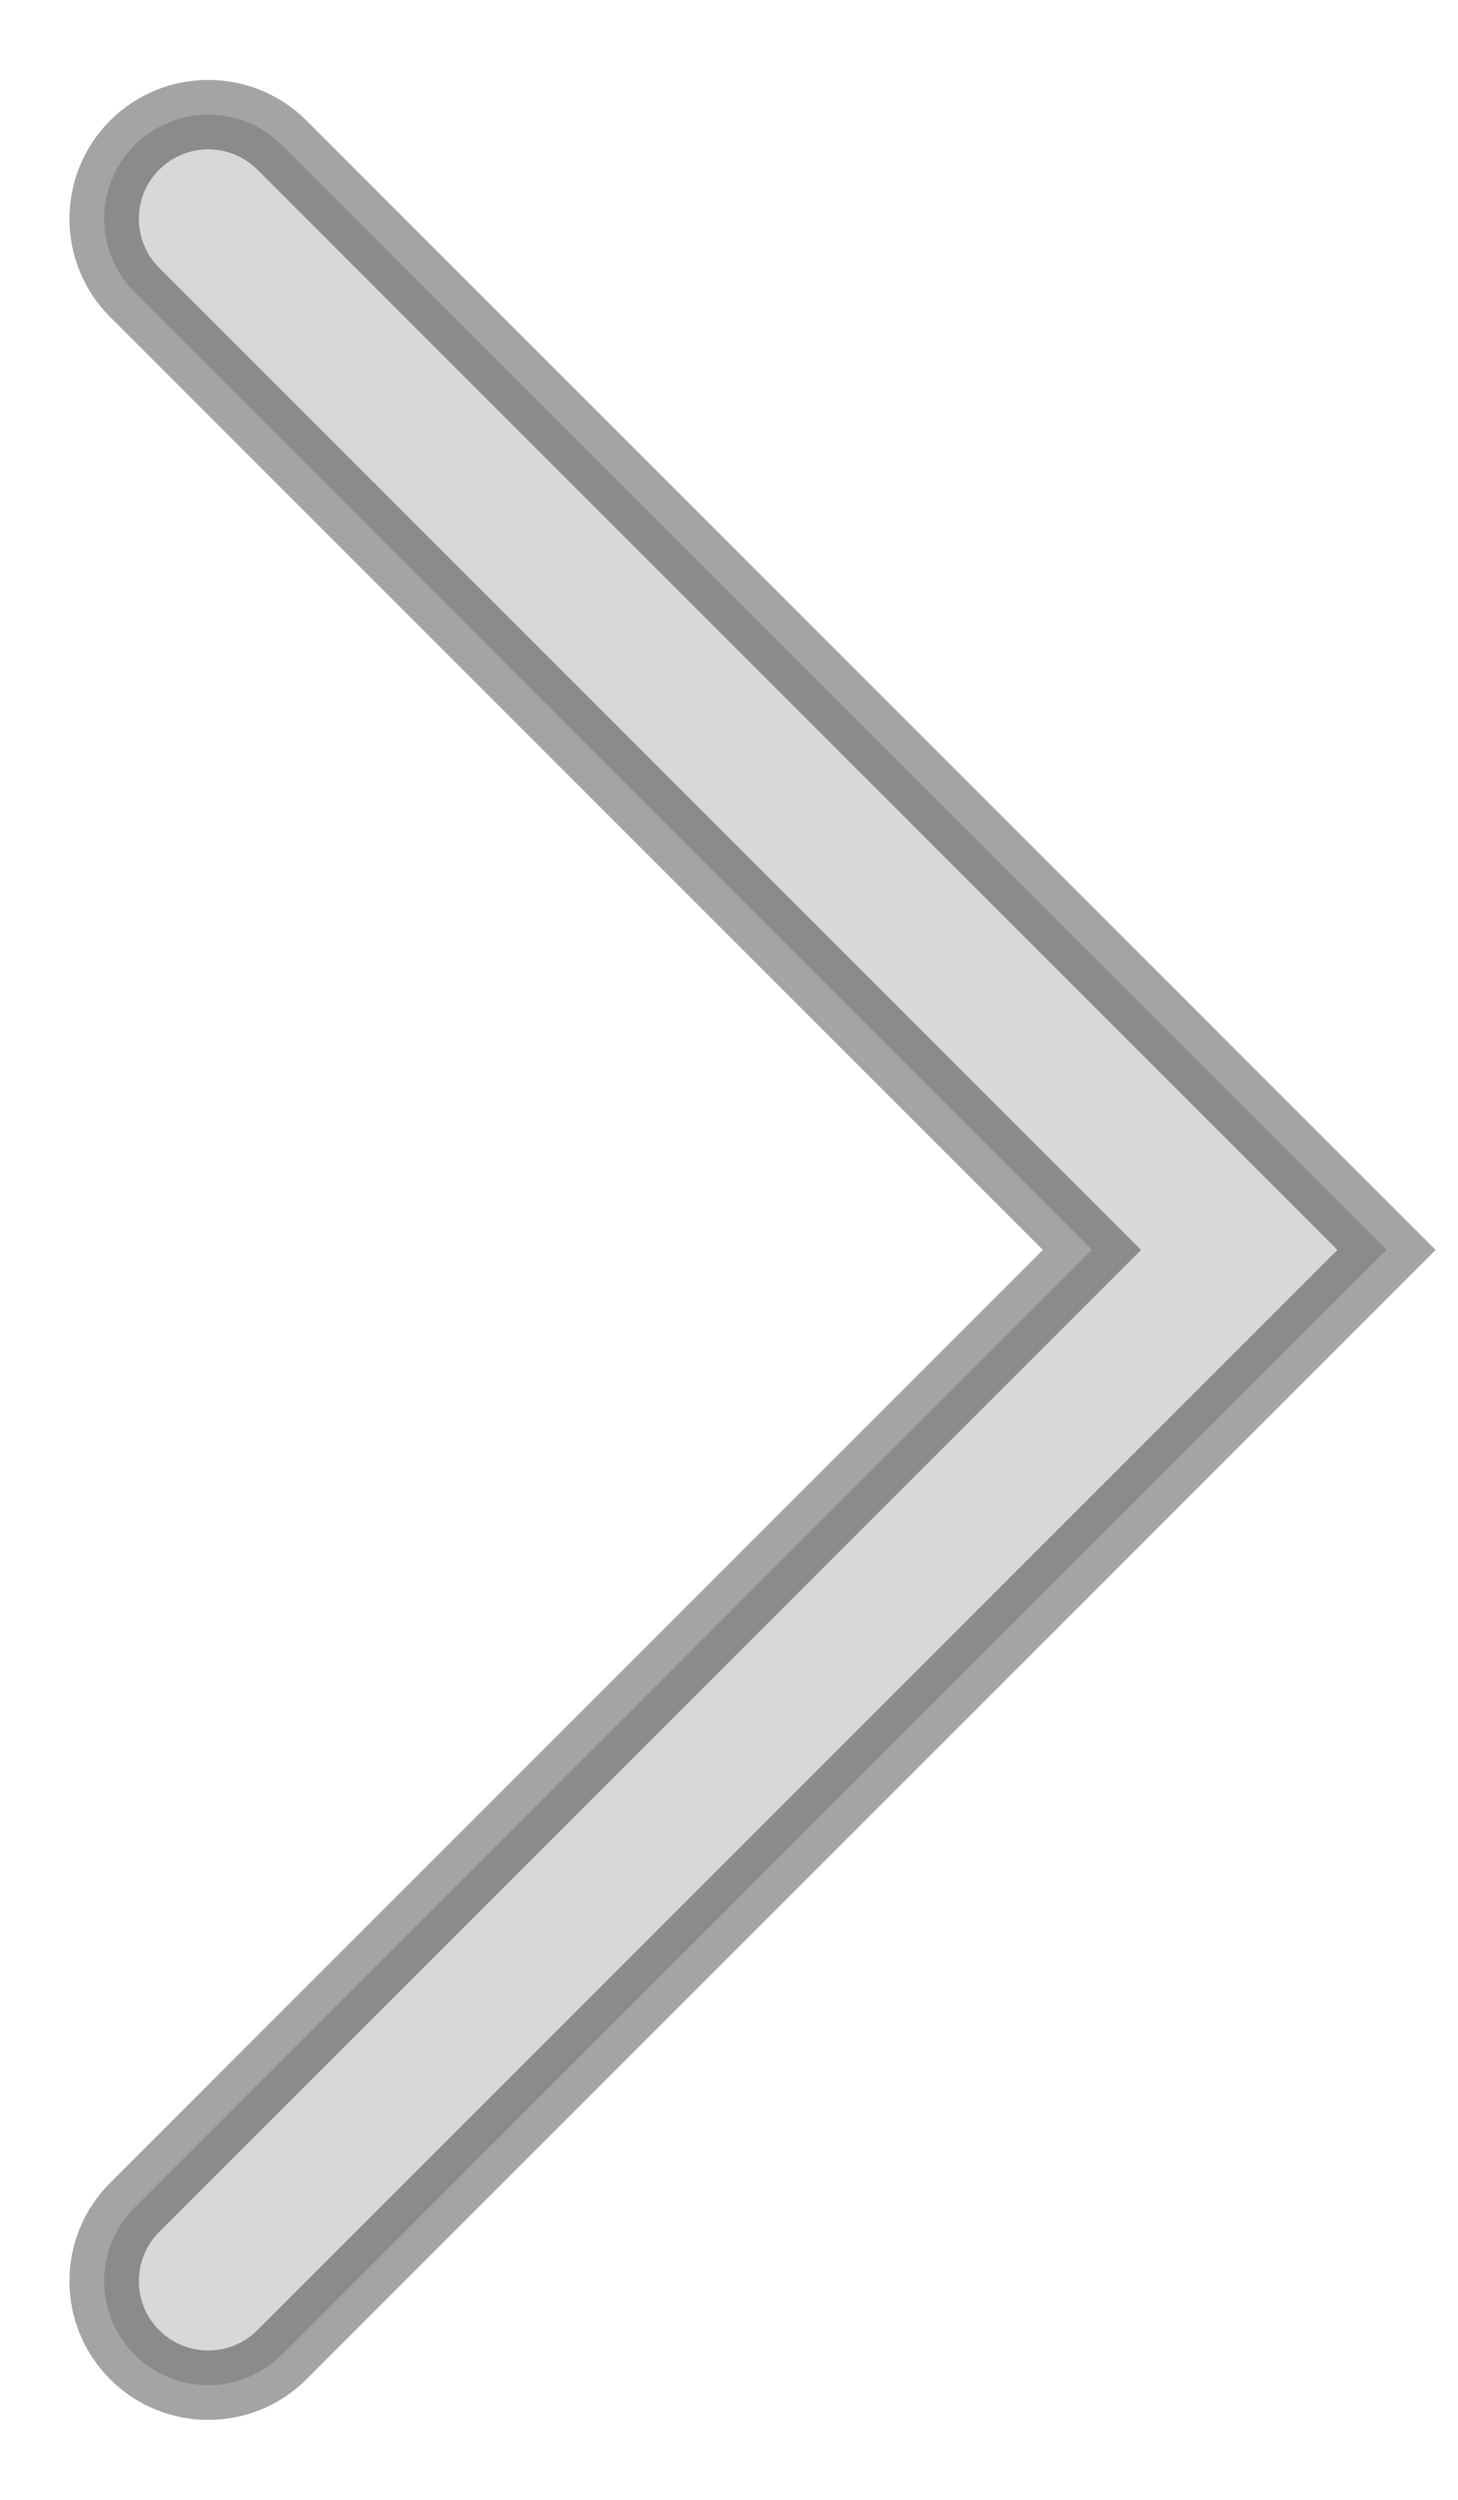 <svg xmlns='http://www.w3.org/2000/svg' width='21' height='36' viewBox='0 0 21 36'><path fill='#D8D8D8' fill-rule='evenodd' stroke='rgba(000,000,000, .6)' stroke-opacity='.596' d='M-7.5,6 C-6.672,6 -6,6.672 -6,7.5 L-6,27 L13.5,27 C14.328,27 15,27.672 15,28.5 C15,29.328 14.328,30 13.5,30 L-9,30 L-9,27 L-9,7.5 C-9,6.672 -8.328,6 -7.5,6 Z' transform='rotate(-135 3 18)'/></svg>
